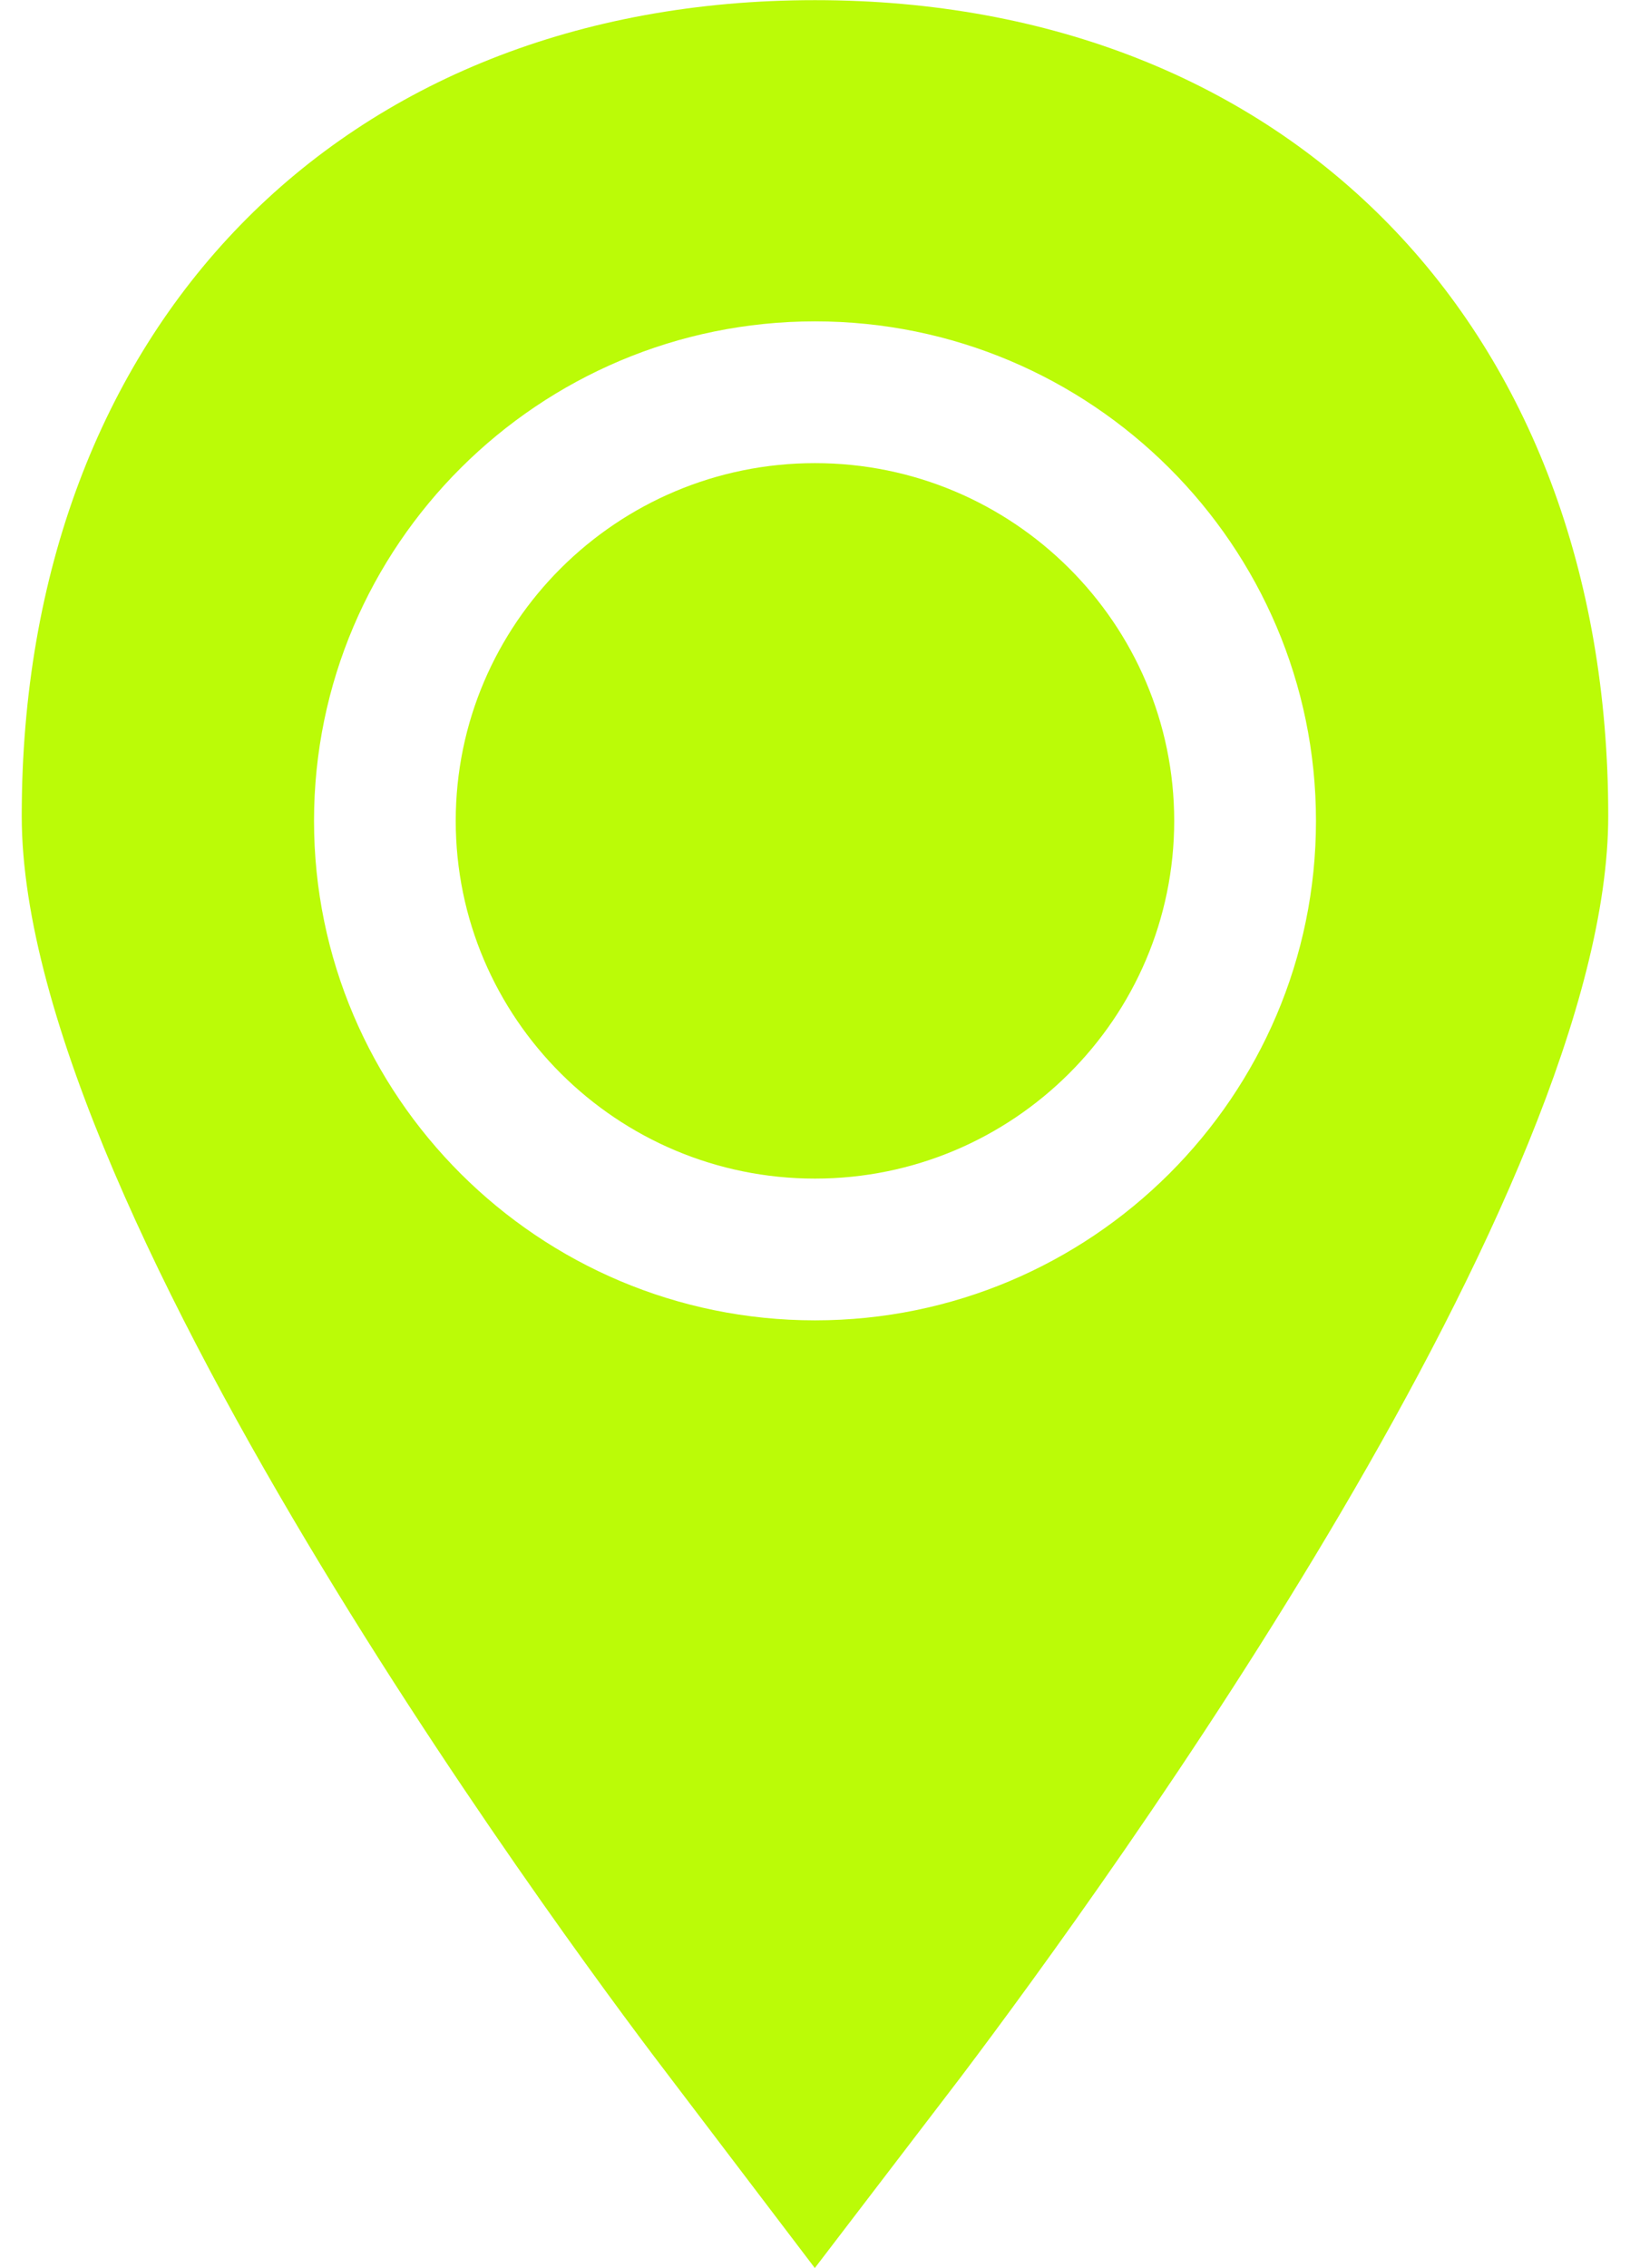 <?xml version="1.0" encoding="UTF-8"?> <svg xmlns="http://www.w3.org/2000/svg" width="46" height="64" viewBox="0 0 46 64" fill="none"><path d="M33.137 23.162C33.137 17.596 28.589 13.068 22.999 13.068C17.409 13.068 12.861 17.596 12.861 23.162C12.861 28.728 17.409 33.256 22.999 33.256C28.589 33.256 33.137 28.728 33.137 23.162Z" fill="#BBFB07"></path><path d="M22.995 63.996L27.104 58.621C31.393 52.943 45.386 33.597 45.386 23.02C45.387 9.253 36.391 0.004 23 0.004C9.609 0.004 0.613 9.253 0.613 23.021C0.613 34.411 17.045 56.187 18.914 58.626L22.995 63.996ZM8.862 23.162C8.862 15.391 15.204 9.068 23 9.068C30.796 9.068 37.138 15.391 37.138 23.162C37.138 30.933 30.796 37.256 23 37.256C15.204 37.256 8.862 30.934 8.862 23.162Z" fill="#BBFB07"></path></svg> 